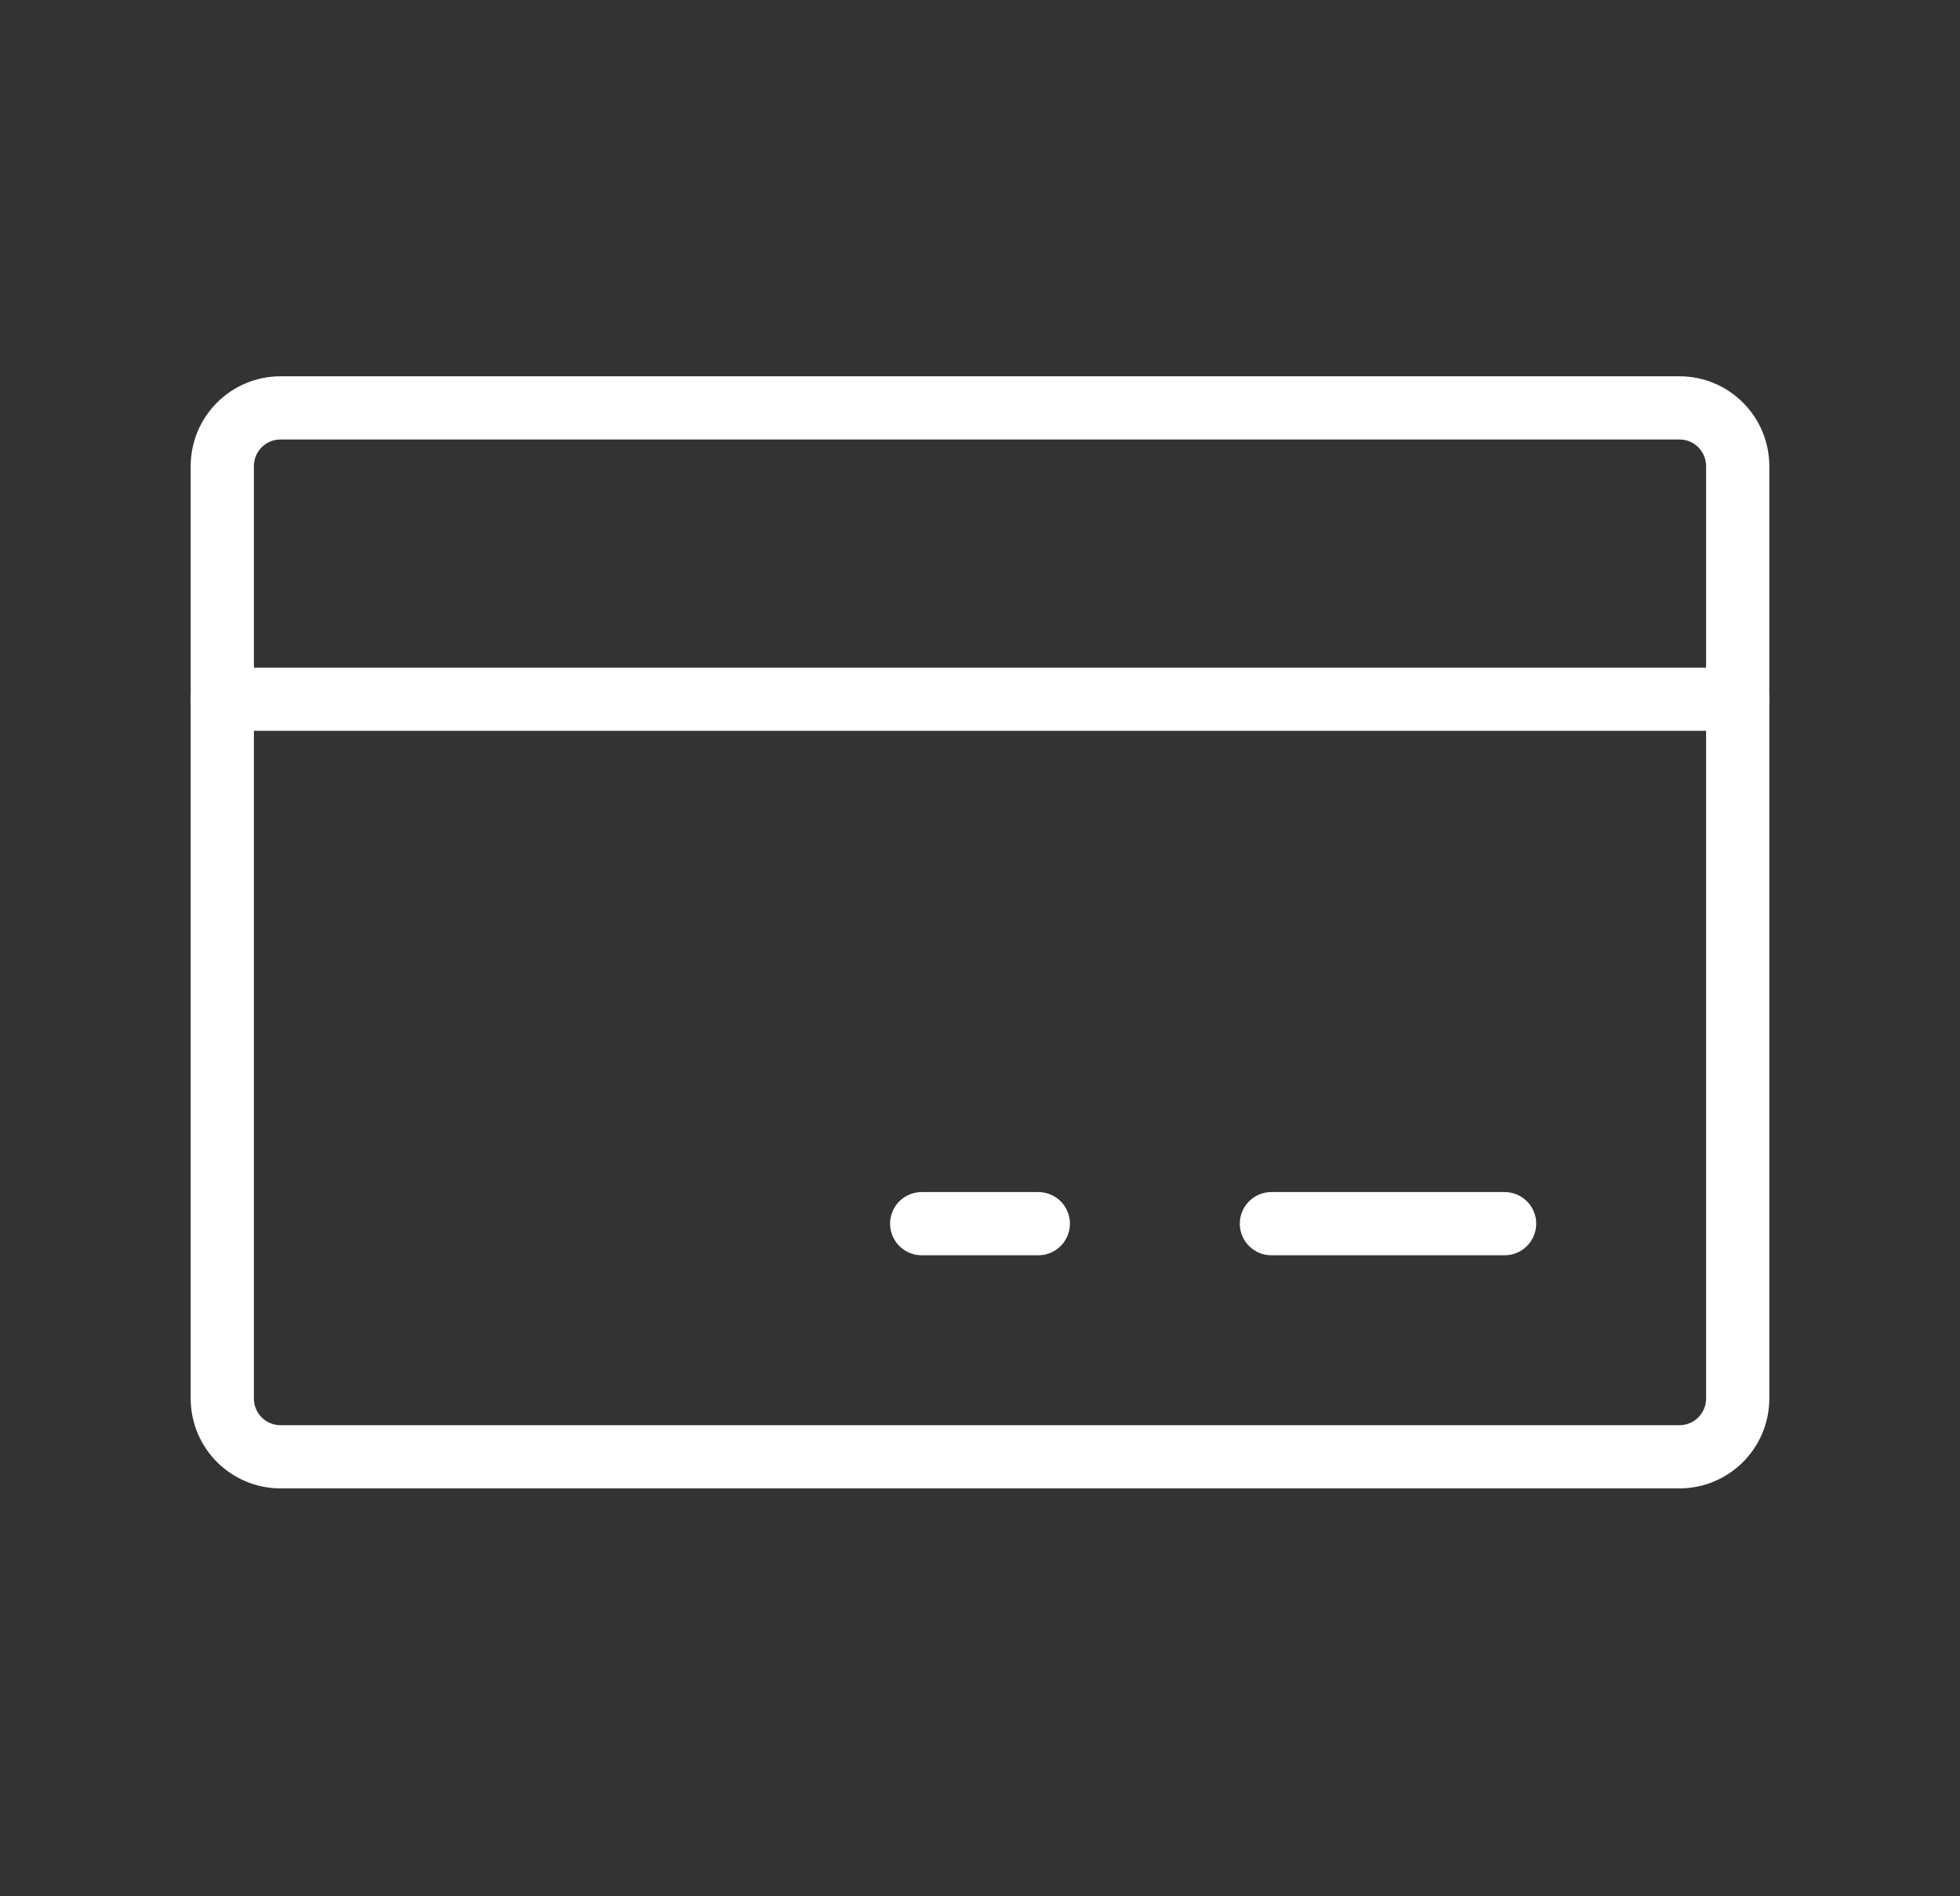 <svg xmlns="http://www.w3.org/2000/svg" fill="none" viewBox="0 0 31 30" height="30" width="31">
<rect x="0" y="0" width="31" height="30" fill="#333333" stroke="none"/>
<g clip-path="url(#clip0_395_280)">
<path stroke-linejoin="round" stroke-linecap="round" stroke="white" d="M26.562 6.453H4.438C3.928 6.453 3.516 6.866 3.516 7.375V22.125C3.516 22.634 3.928 23.047 4.438 23.047H26.562C27.072 23.047 27.484 22.634 27.484 22.125V7.375C27.484 6.866 27.072 6.453 26.562 6.453Z"></path>
<path stroke-linejoin="round" stroke-linecap="round" stroke="white" d="M20.109 19.359H23.797"></path>
<path stroke-linejoin="round" stroke-linecap="round" stroke="white" d="M14.578 19.359H16.422"></path>
<path stroke-linejoin="round" stroke-linecap="round" stroke="white" d="M3.516 11.062H27.484"></path>
</g>
<defs>
<clipPath id="clip0_395_280">
<rect transform="translate(0.75)" fill="white" height="29.5" width="29.5"></rect>
</clipPath>
</defs>
</svg>
